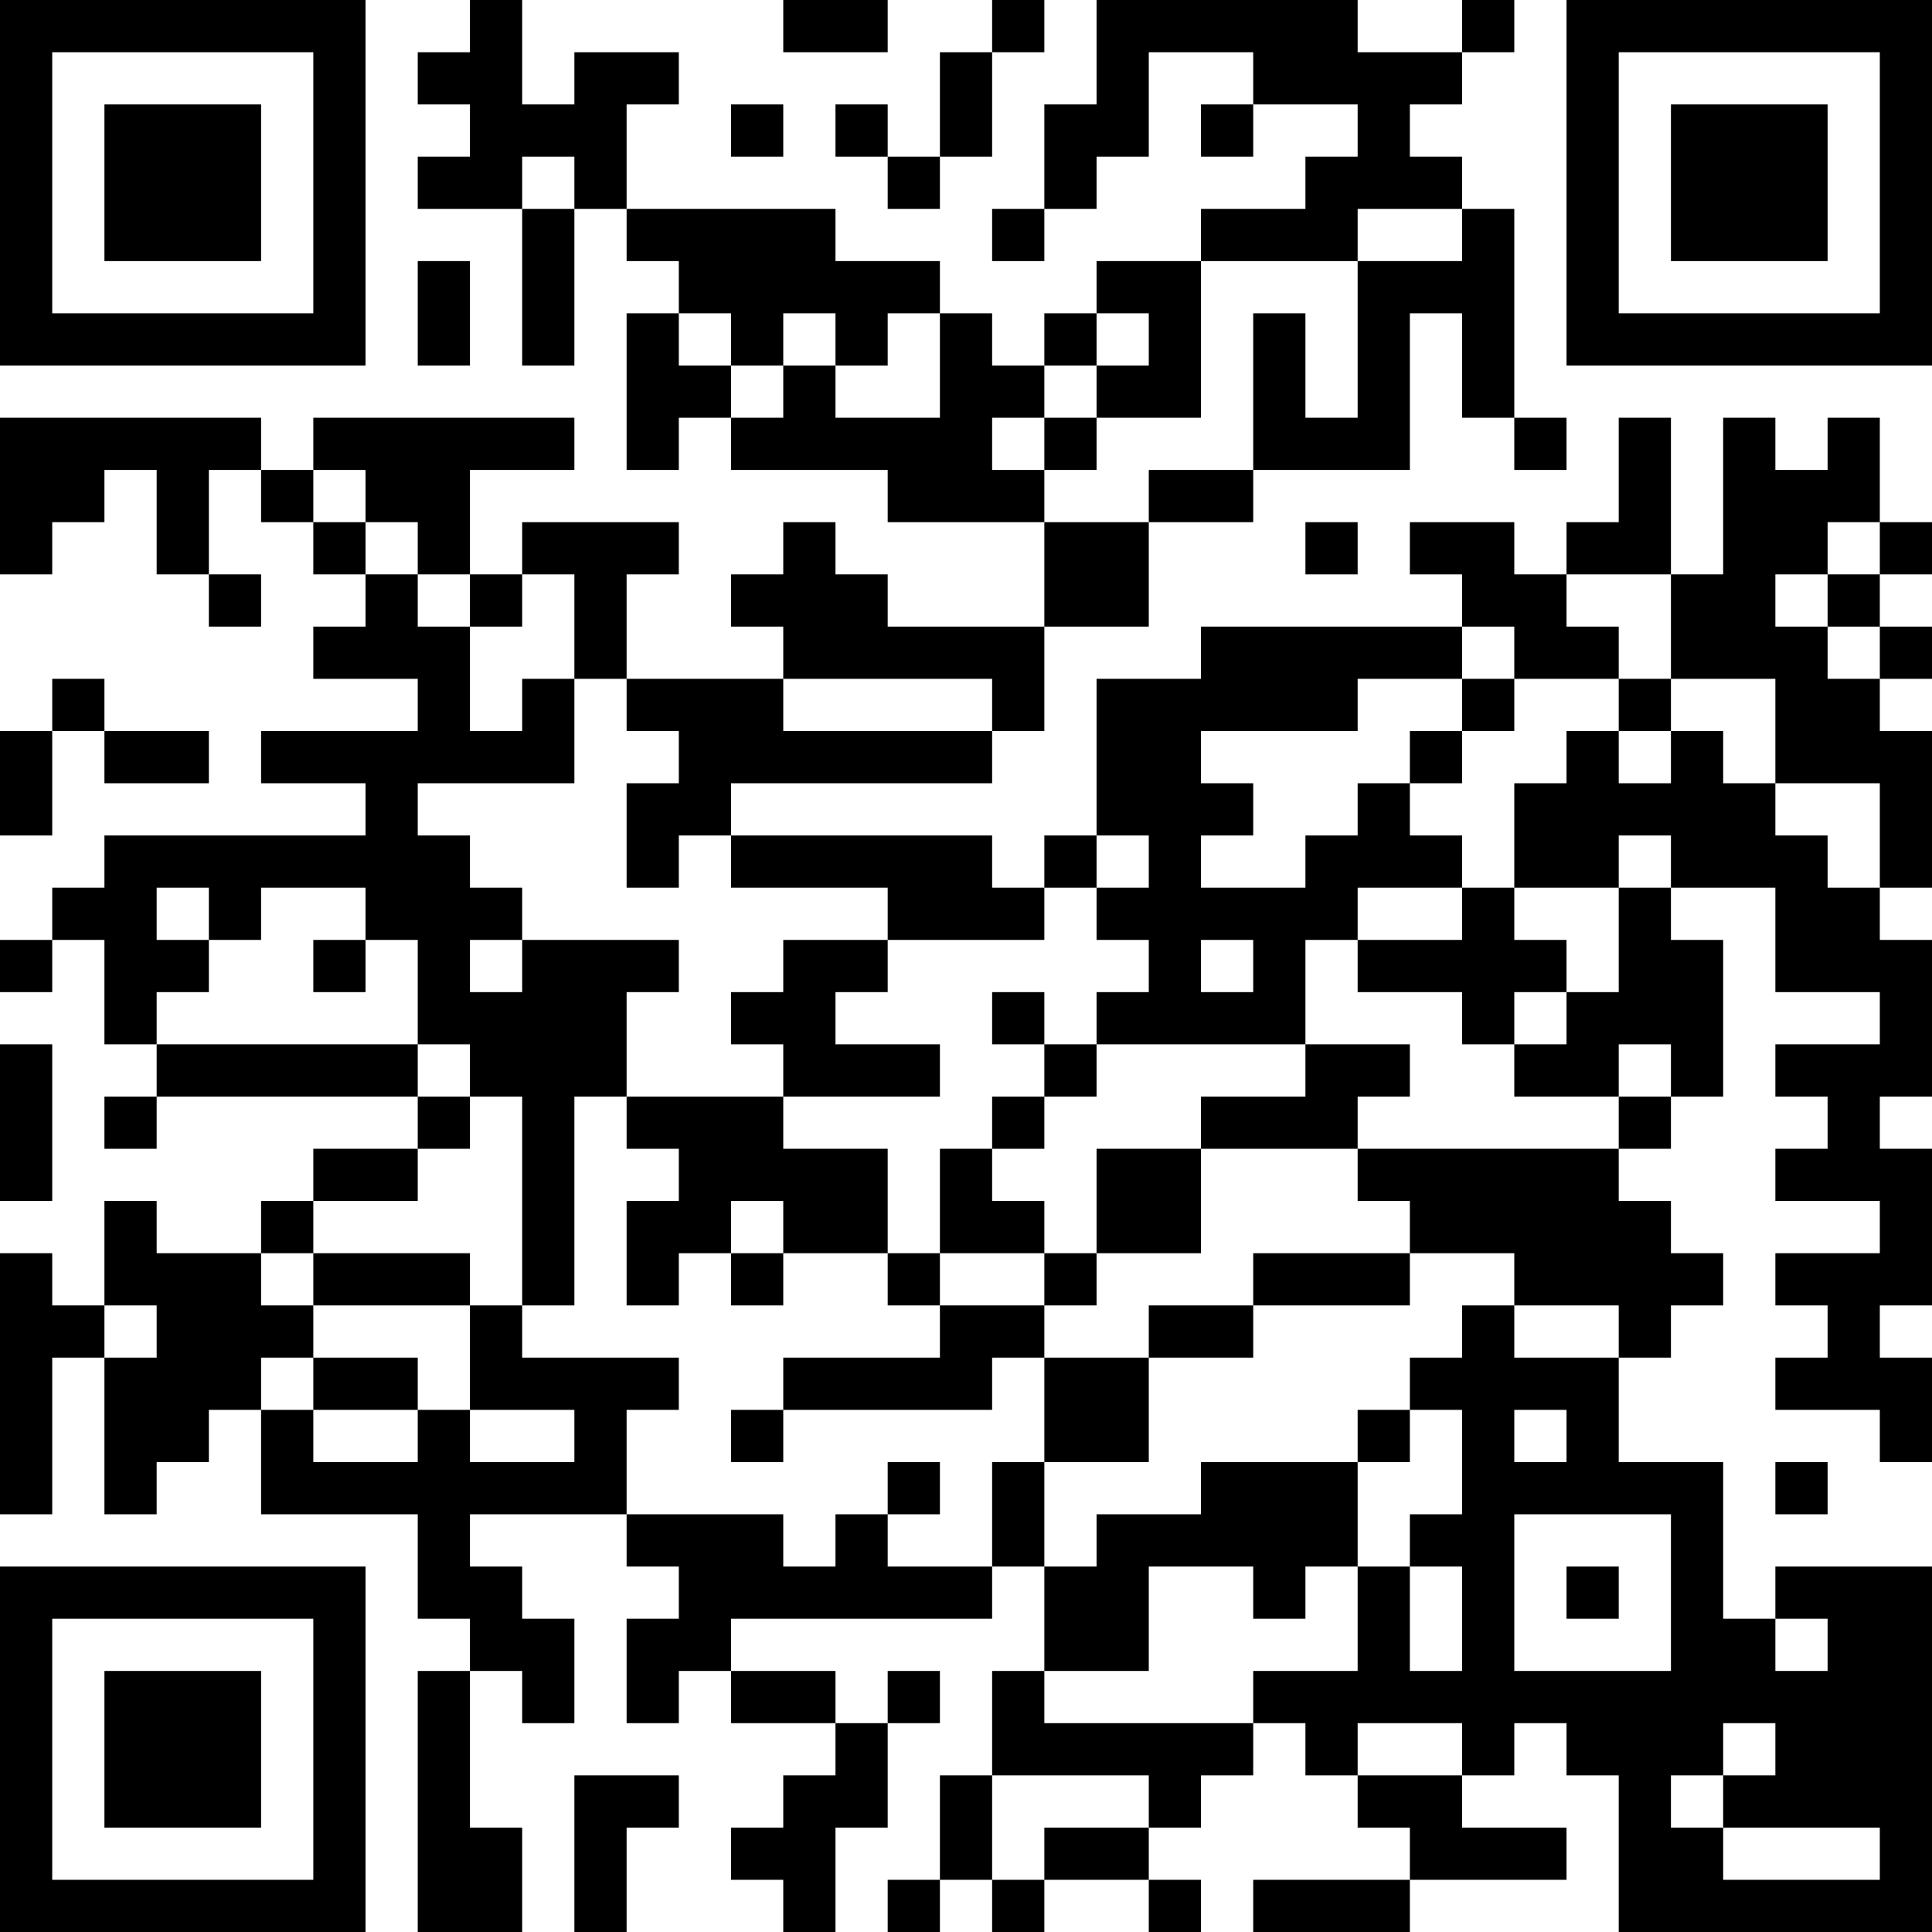 <?xml version="1.0" encoding="UTF-8"?>
<svg xmlns="http://www.w3.org/2000/svg" version="1.1" width="400" height="400" viewBox="0 0 400 400"><rect x="0" y="0" width="400" height="400" fill="#ffffff"/><g transform="scale(10.811)"><g transform="translate(0,0)"><path fill-rule="evenodd" d="M9 0L9 1L8 1L8 2L9 2L9 3L8 3L8 4L10 4L10 7L11 7L11 4L12 4L12 5L13 5L13 6L12 6L12 9L13 9L13 8L14 8L14 9L17 9L17 10L20 10L20 12L17 12L17 11L16 11L16 10L15 10L15 11L14 11L14 12L15 12L15 13L12 13L12 11L13 11L13 10L10 10L10 11L9 11L9 9L11 9L11 8L6 8L6 9L5 9L5 8L0 8L0 11L1 11L1 10L2 10L2 9L3 9L3 11L4 11L4 12L5 12L5 11L4 11L4 9L5 9L5 10L6 10L6 11L7 11L7 12L6 12L6 13L8 13L8 14L5 14L5 15L7 15L7 16L2 16L2 17L1 17L1 18L0 18L0 19L1 19L1 18L2 18L2 20L3 20L3 21L2 21L2 22L3 22L3 21L8 21L8 22L6 22L6 23L5 23L5 24L3 24L3 23L2 23L2 25L1 25L1 24L0 24L0 29L1 29L1 26L2 26L2 29L3 29L3 28L4 28L4 27L5 27L5 29L8 29L8 31L9 31L9 32L8 32L8 37L10 37L10 35L9 35L9 32L10 32L10 33L11 33L11 31L10 31L10 30L9 30L9 29L12 29L12 30L13 30L13 31L12 31L12 33L13 33L13 32L14 32L14 33L16 33L16 34L15 34L15 35L14 35L14 36L15 36L15 37L16 37L16 35L17 35L17 33L18 33L18 32L17 32L17 33L16 33L16 32L14 32L14 31L19 31L19 30L20 30L20 32L19 32L19 34L18 34L18 36L17 36L17 37L18 37L18 36L19 36L19 37L20 37L20 36L22 36L22 37L23 37L23 36L22 36L22 35L23 35L23 34L24 34L24 33L25 33L25 34L26 34L26 35L27 35L27 36L24 36L24 37L27 37L27 36L30 36L30 35L28 35L28 34L29 34L29 33L30 33L30 34L31 34L31 37L37 37L37 30L34 30L34 31L33 31L33 28L31 28L31 26L32 26L32 25L33 25L33 24L32 24L32 23L31 23L31 22L32 22L32 21L33 21L33 18L32 18L32 17L34 17L34 19L36 19L36 20L34 20L34 21L35 21L35 22L34 22L34 23L36 23L36 24L34 24L34 25L35 25L35 26L34 26L34 27L36 27L36 28L37 28L37 26L36 26L36 25L37 25L37 22L36 22L36 21L37 21L37 18L36 18L36 17L37 17L37 14L36 14L36 13L37 13L37 12L36 12L36 11L37 11L37 10L36 10L36 8L35 8L35 9L34 9L34 8L33 8L33 11L32 11L32 8L31 8L31 10L30 10L30 11L29 11L29 10L27 10L27 11L28 11L28 12L23 12L23 13L21 13L21 16L20 16L20 17L19 17L19 16L14 16L14 15L19 15L19 14L20 14L20 12L22 12L22 10L24 10L24 9L27 9L27 6L28 6L28 8L29 8L29 9L30 9L30 8L29 8L29 4L28 4L28 3L27 3L27 2L28 2L28 1L29 1L29 0L28 0L28 1L26 1L26 0L21 0L21 2L20 2L20 4L19 4L19 5L20 5L20 4L21 4L21 3L22 3L22 1L24 1L24 2L23 2L23 3L24 3L24 2L26 2L26 3L25 3L25 4L23 4L23 5L21 5L21 6L20 6L20 7L19 7L19 6L18 6L18 5L16 5L16 4L12 4L12 2L13 2L13 1L11 1L11 2L10 2L10 0ZM15 0L15 1L17 1L17 0ZM19 0L19 1L18 1L18 3L17 3L17 2L16 2L16 3L17 3L17 4L18 4L18 3L19 3L19 1L20 1L20 0ZM14 2L14 3L15 3L15 2ZM10 3L10 4L11 4L11 3ZM26 4L26 5L23 5L23 8L21 8L21 7L22 7L22 6L21 6L21 7L20 7L20 8L19 8L19 9L20 9L20 10L22 10L22 9L24 9L24 6L25 6L25 8L26 8L26 5L28 5L28 4ZM8 5L8 7L9 7L9 5ZM13 6L13 7L14 7L14 8L15 8L15 7L16 7L16 8L18 8L18 6L17 6L17 7L16 7L16 6L15 6L15 7L14 7L14 6ZM20 8L20 9L21 9L21 8ZM6 9L6 10L7 10L7 11L8 11L8 12L9 12L9 14L10 14L10 13L11 13L11 15L8 15L8 16L9 16L9 17L10 17L10 18L9 18L9 19L10 19L10 18L13 18L13 19L12 19L12 21L11 21L11 25L10 25L10 21L9 21L9 20L8 20L8 18L7 18L7 17L5 17L5 18L4 18L4 17L3 17L3 18L4 18L4 19L3 19L3 20L8 20L8 21L9 21L9 22L8 22L8 23L6 23L6 24L5 24L5 25L6 25L6 26L5 26L5 27L6 27L6 28L8 28L8 27L9 27L9 28L11 28L11 27L9 27L9 25L10 25L10 26L13 26L13 27L12 27L12 29L15 29L15 30L16 30L16 29L17 29L17 30L19 30L19 28L20 28L20 30L21 30L21 29L23 29L23 28L26 28L26 30L25 30L25 31L24 31L24 30L22 30L22 32L20 32L20 33L24 33L24 32L26 32L26 30L27 30L27 32L28 32L28 30L27 30L27 29L28 29L28 27L27 27L27 26L28 26L28 25L29 25L29 26L31 26L31 25L29 25L29 24L27 24L27 23L26 23L26 22L31 22L31 21L32 21L32 20L31 20L31 21L29 21L29 20L30 20L30 19L31 19L31 17L32 17L32 16L31 16L31 17L29 17L29 15L30 15L30 14L31 14L31 15L32 15L32 14L33 14L33 15L34 15L34 16L35 16L35 17L36 17L36 15L34 15L34 13L32 13L32 11L30 11L30 12L31 12L31 13L29 13L29 12L28 12L28 13L26 13L26 14L23 14L23 15L24 15L24 16L23 16L23 17L25 17L25 16L26 16L26 15L27 15L27 16L28 16L28 17L26 17L26 18L25 18L25 20L21 20L21 19L22 19L22 18L21 18L21 17L22 17L22 16L21 16L21 17L20 17L20 18L17 18L17 17L14 17L14 16L13 16L13 17L12 17L12 15L13 15L13 14L12 14L12 13L11 13L11 11L10 11L10 12L9 12L9 11L8 11L8 10L7 10L7 9ZM25 10L25 11L26 11L26 10ZM35 10L35 11L34 11L34 12L35 12L35 13L36 13L36 12L35 12L35 11L36 11L36 10ZM1 13L1 14L0 14L0 16L1 16L1 14L2 14L2 15L4 15L4 14L2 14L2 13ZM15 13L15 14L19 14L19 13ZM28 13L28 14L27 14L27 15L28 15L28 14L29 14L29 13ZM31 13L31 14L32 14L32 13ZM28 17L28 18L26 18L26 19L28 19L28 20L29 20L29 19L30 19L30 18L29 18L29 17ZM6 18L6 19L7 19L7 18ZM15 18L15 19L14 19L14 20L15 20L15 21L12 21L12 22L13 22L13 23L12 23L12 25L13 25L13 24L14 24L14 25L15 25L15 24L17 24L17 25L18 25L18 26L15 26L15 27L14 27L14 28L15 28L15 27L19 27L19 26L20 26L20 28L22 28L22 26L24 26L24 25L27 25L27 24L24 24L24 25L22 25L22 26L20 26L20 25L21 25L21 24L23 24L23 22L26 22L26 21L27 21L27 20L25 20L25 21L23 21L23 22L21 22L21 24L20 24L20 23L19 23L19 22L20 22L20 21L21 21L21 20L20 20L20 19L19 19L19 20L20 20L20 21L19 21L19 22L18 22L18 24L17 24L17 22L15 22L15 21L18 21L18 20L16 20L16 19L17 19L17 18ZM23 18L23 19L24 19L24 18ZM0 20L0 23L1 23L1 20ZM14 23L14 24L15 24L15 23ZM6 24L6 25L9 25L9 24ZM18 24L18 25L20 25L20 24ZM2 25L2 26L3 26L3 25ZM6 26L6 27L8 27L8 26ZM26 27L26 28L27 28L27 27ZM29 27L29 28L30 28L30 27ZM17 28L17 29L18 29L18 28ZM34 28L34 29L35 29L35 28ZM29 29L29 32L32 32L32 29ZM30 30L30 31L31 31L31 30ZM34 31L34 32L35 32L35 31ZM26 33L26 34L28 34L28 33ZM33 33L33 34L32 34L32 35L33 35L33 36L36 36L36 35L33 35L33 34L34 34L34 33ZM11 34L11 37L12 37L12 35L13 35L13 34ZM19 34L19 36L20 36L20 35L22 35L22 34ZM0 0L0 7L7 7L7 0ZM1 1L1 6L6 6L6 1ZM2 2L2 5L5 5L5 2ZM30 0L30 7L37 7L37 0ZM31 1L31 6L36 6L36 1ZM32 2L32 5L35 5L35 2ZM0 30L0 37L7 37L7 30ZM1 31L1 36L6 36L6 31ZM2 32L2 35L5 35L5 32Z" fill="#000000"/></g></g></svg>
